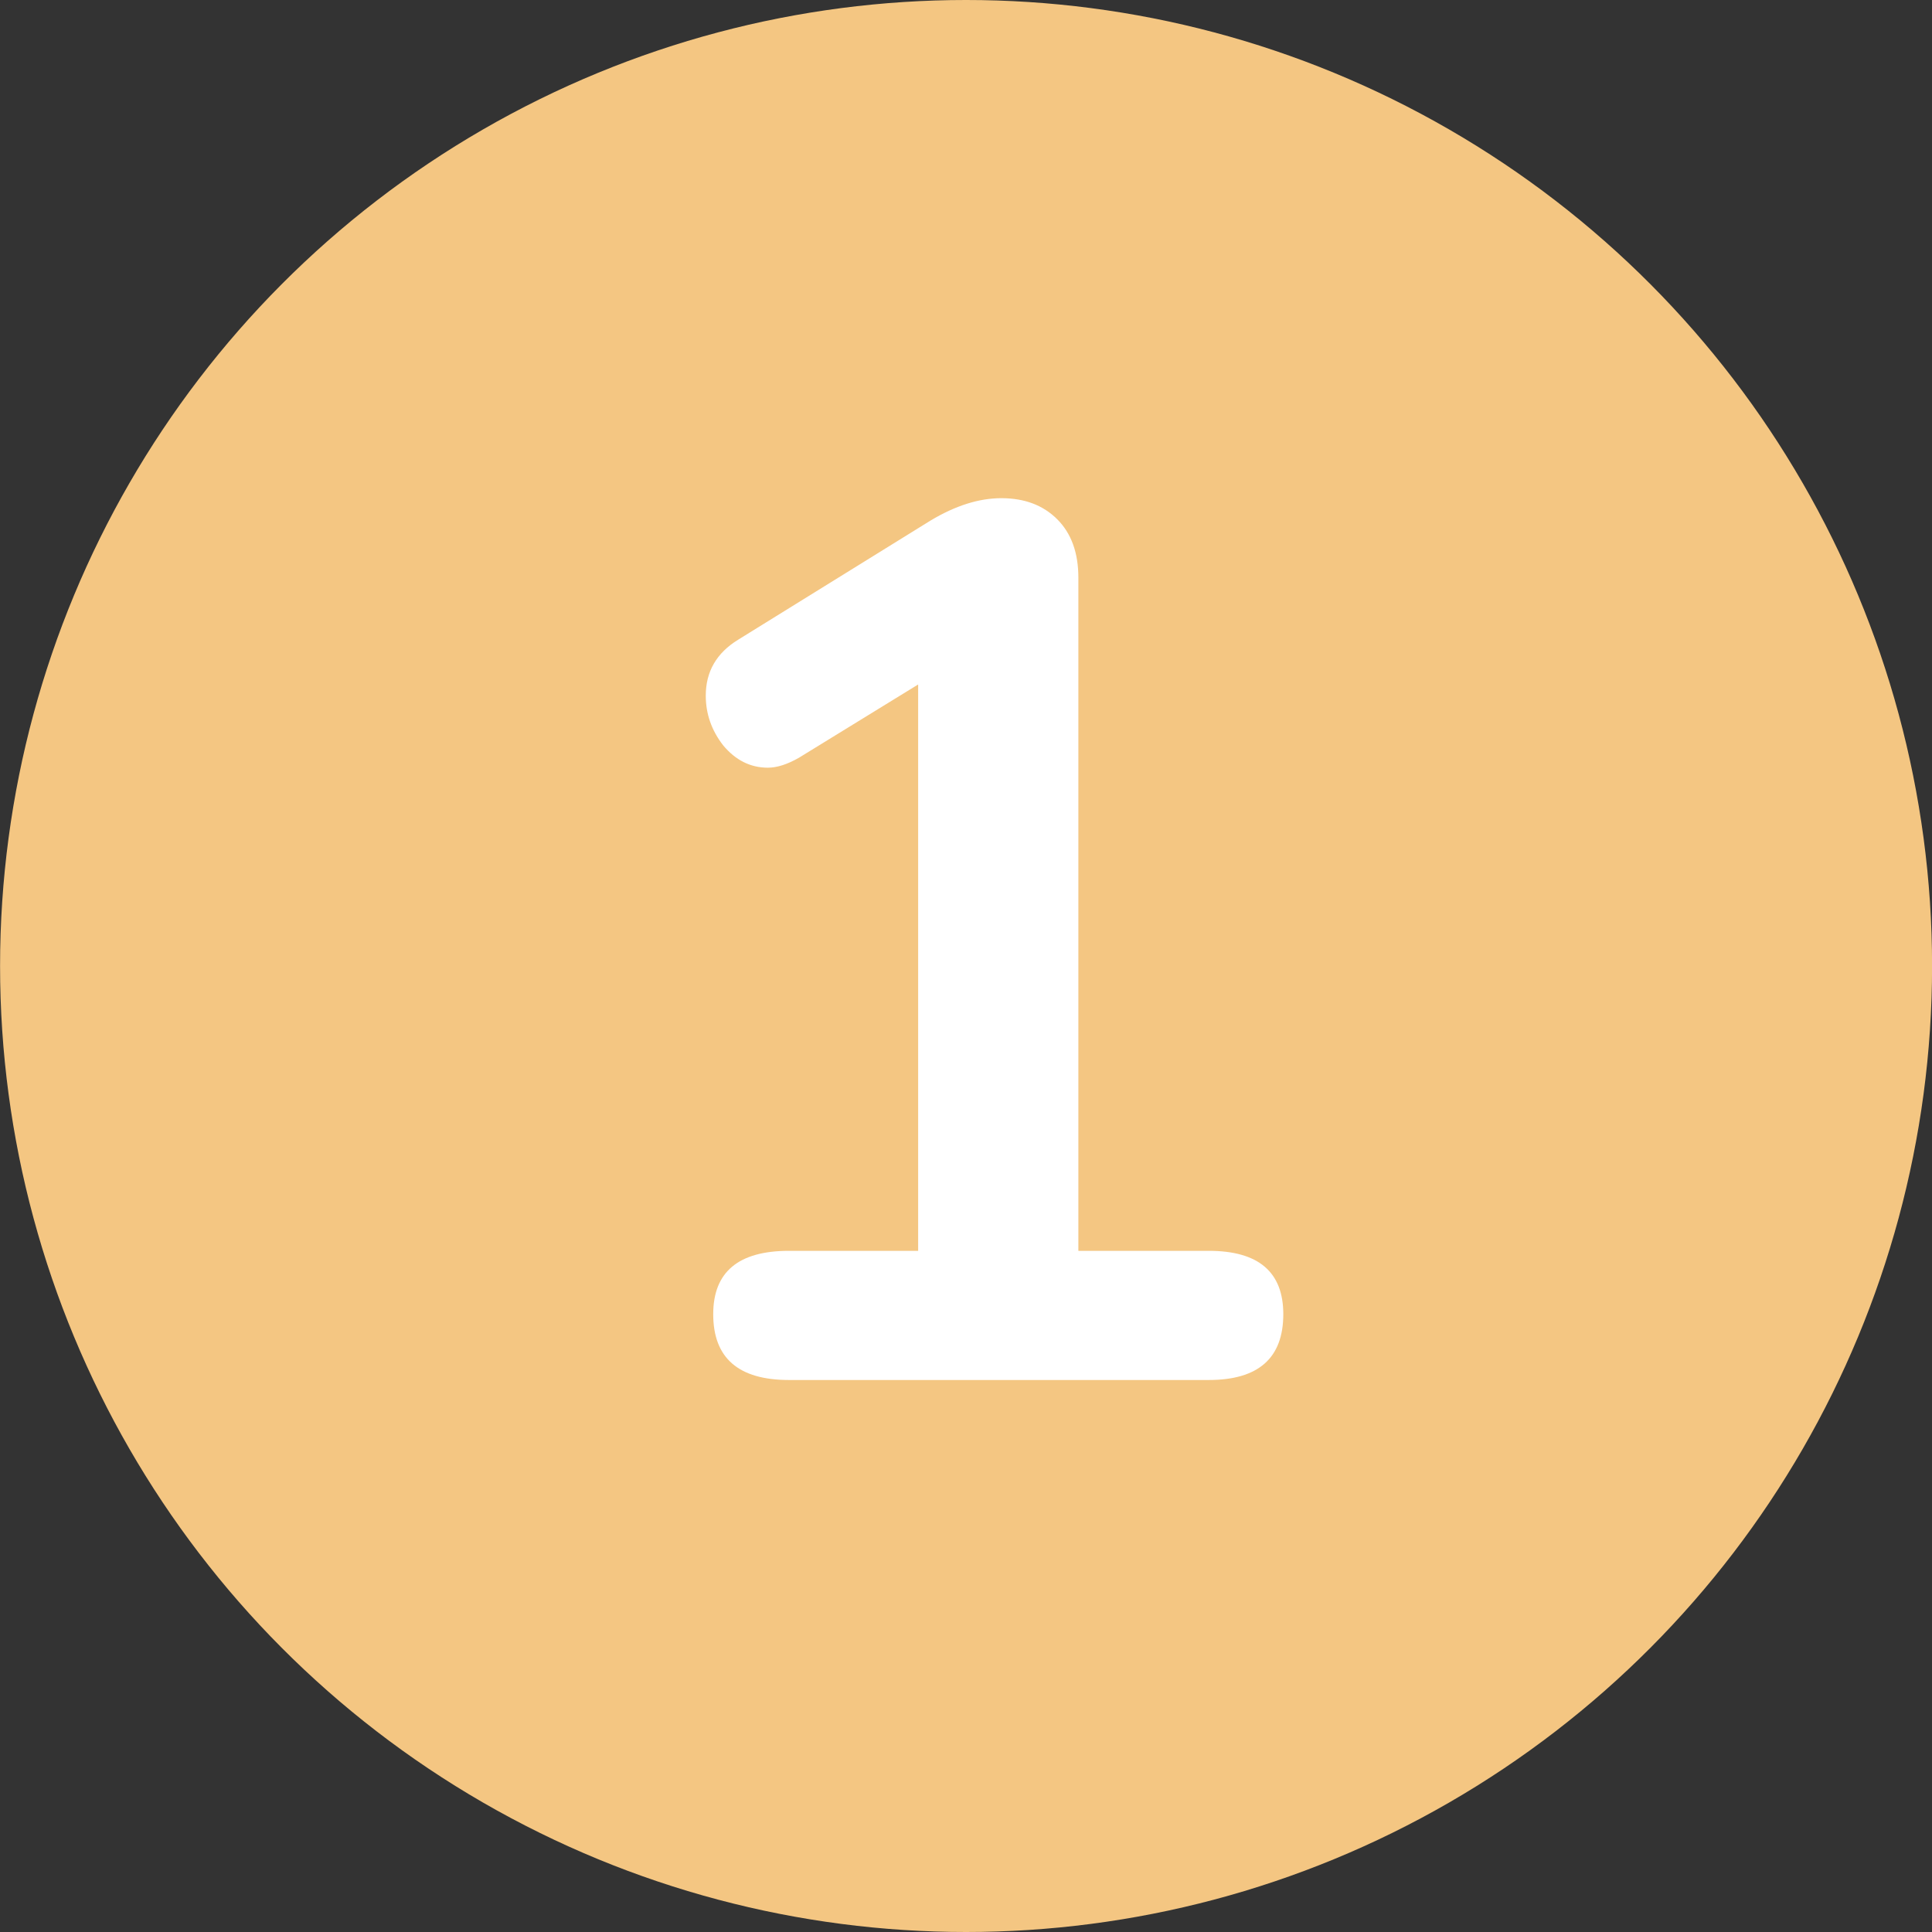 <svg xmlns="http://www.w3.org/2000/svg" width="56" height="56" viewBox="0 0 56 56" fill="none"><rect x="0" y="0" width="56" height="56" fill="#333333" stroke="none"/><circle cx="28.002" cy="28" r="28" fill="#F4C682"></circle><path d="M35.037 36.256C36.477 36.256 37.197 36.868 37.197 38.092C37.197 39.364 36.477 40 35.037 40H22.869C21.405 40 20.673 39.364 20.673 38.092C20.673 36.868 21.405 36.256 22.869 36.256H26.613V19.84L23.157 21.964C22.821 22.156 22.521 22.252 22.257 22.252C21.753 22.252 21.321 22.036 20.961 21.604C20.625 21.172 20.457 20.692 20.457 20.164C20.457 19.468 20.769 18.928 21.393 18.544L26.973 15.088C27.693 14.656 28.377 14.44 29.025 14.44C29.697 14.44 30.237 14.644 30.645 15.052C31.053 15.46 31.257 16.024 31.257 16.744V36.256H35.037Z" fill="white"></path></svg>